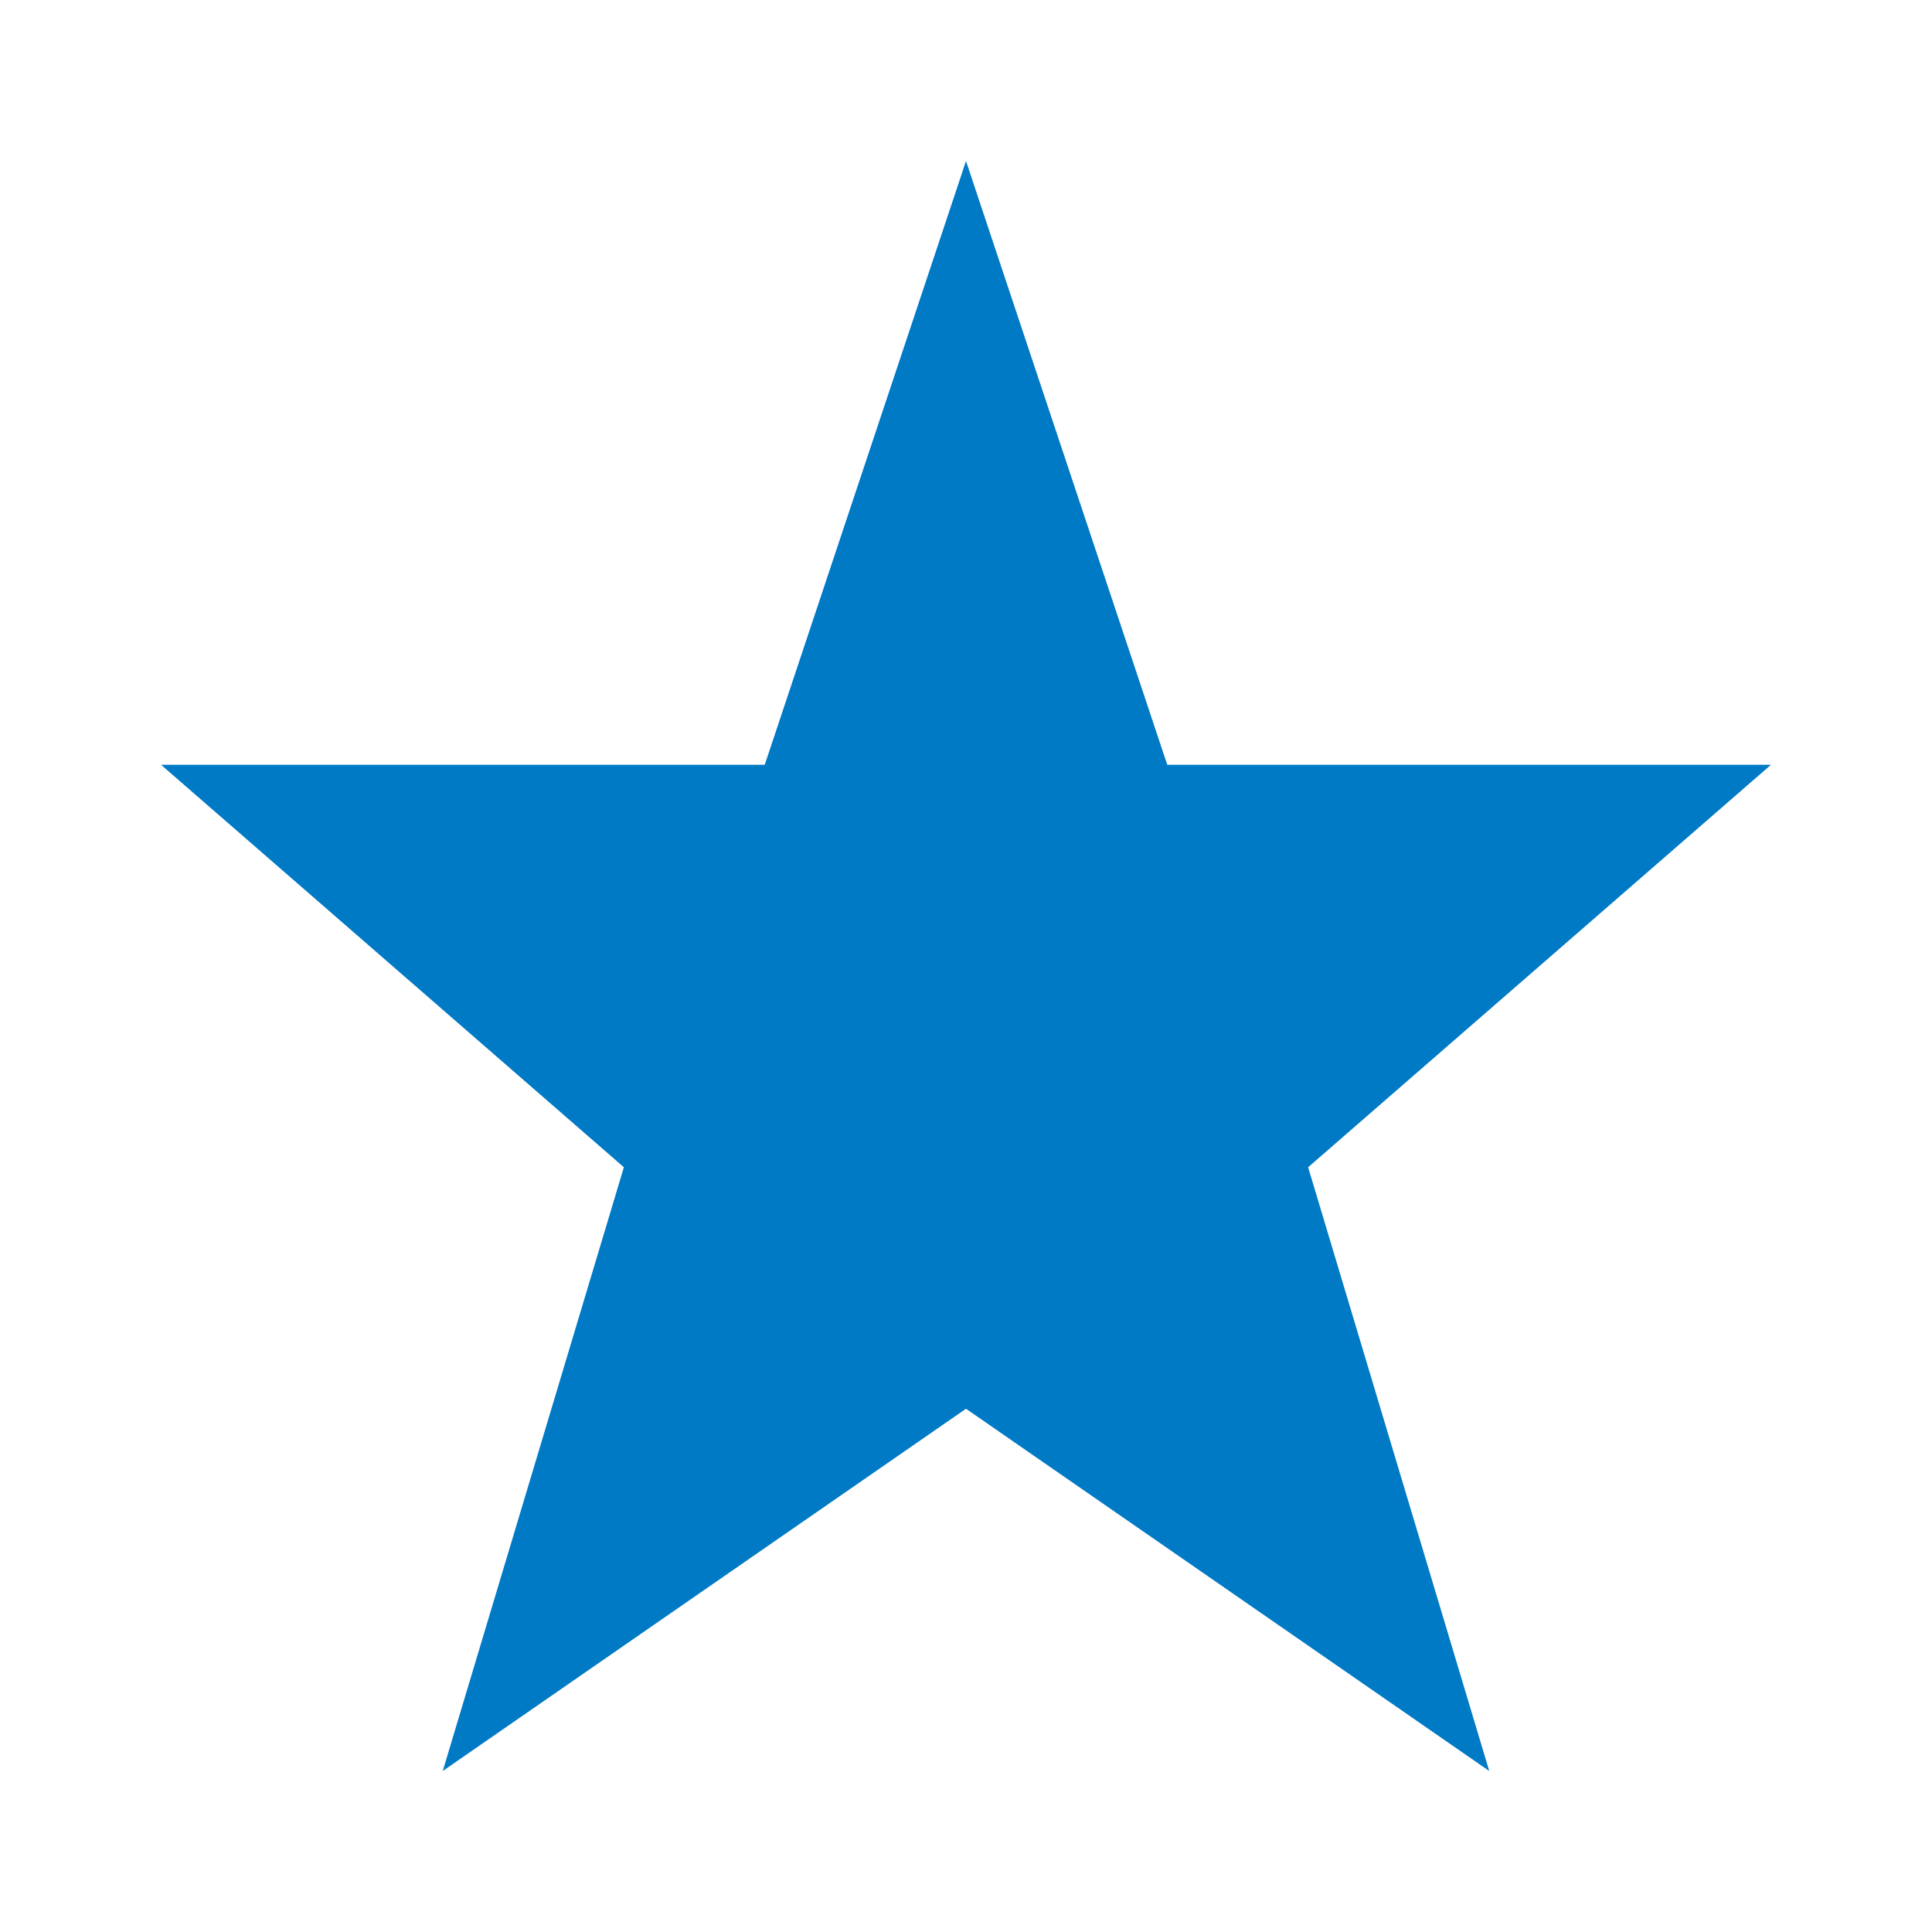 <svg width="96" height="96" xmlns="http://www.w3.org/2000/svg" xmlns:xlink="http://www.w3.org/1999/xlink" overflow="hidden"><defs><clipPath id="clip0"><rect x="752" y="273" width="96" height="96"/></clipPath></defs><g clip-path="url(#clip0)" transform="translate(-752 -273)"><path d="M840 311 810 311 800 281 790 311 760 311 783 331 774 361 800 343 826 361 817 331Z" fill="#007AC5"/></g></svg>